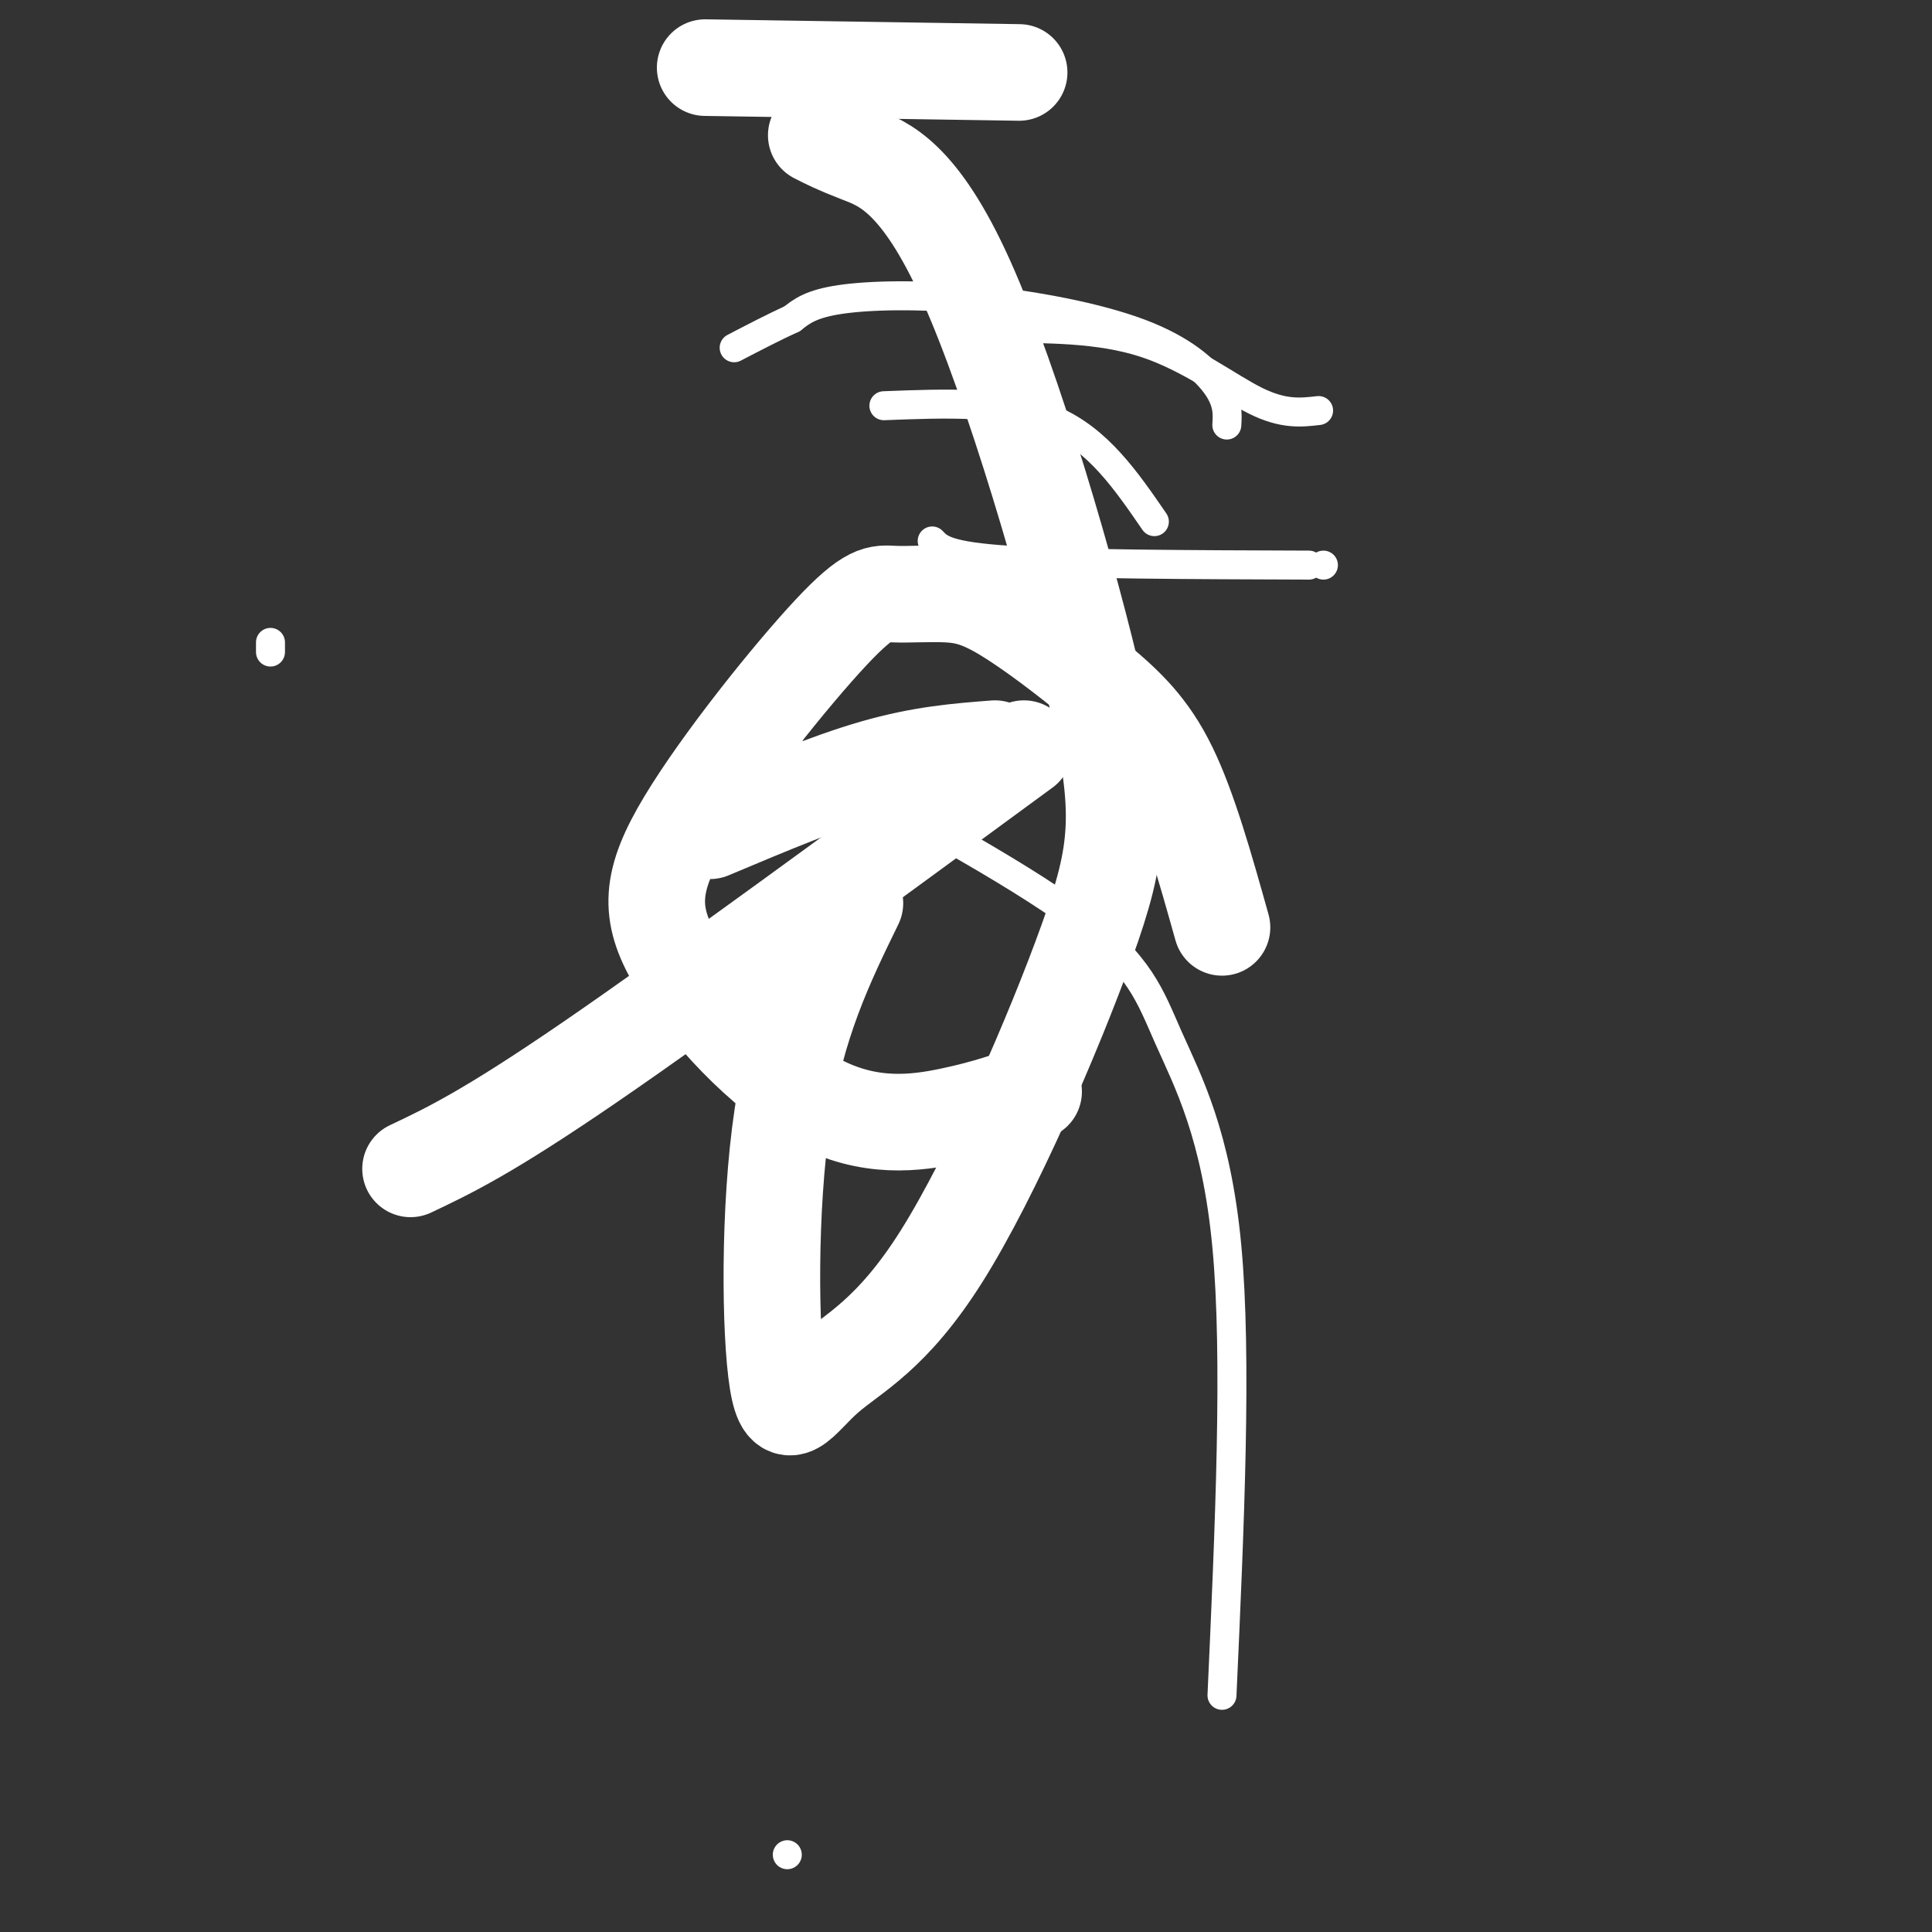 <svg viewBox='0 0 400 400' version='1.1' xmlns='http://www.w3.org/2000/svg' xmlns:xlink='http://www.w3.org/1999/xlink'><rect x="0" y="0" width="400" height="400" fill="#333333" stroke="none"/><g fill='none' stroke='#ffffff' stroke-width='6' stroke-linecap='round' stroke-linejoin='round'><path d='M254,88c0.144,-2.341 0.287,-4.683 -2,-8c-2.287,-3.317 -7.005,-7.611 -16,-11c-8.995,-3.389 -22.268,-5.874 -34,-7c-11.732,-1.126 -21.923,-0.893 -28,0c-6.077,0.893 -8.038,2.447 -10,4'/><path d='M164,66c-3.667,1.667 -7.833,3.833 -12,6'/><path d='M273,85c-3.622,0.422 -7.244,0.844 -13,-2c-5.756,-2.844 -13.644,-8.956 -23,-12c-9.356,-3.044 -20.178,-3.022 -31,-3'/><path d='M163,384c0.000,0.000 0.000,0.000 0,0'/><path d='M239,108c-5.833,-8.500 -11.667,-17.000 -21,-21c-9.333,-4.000 -22.167,-3.500 -35,-3'/><path d='M193,112c1.500,1.583 3.000,3.167 16,4c13.000,0.833 37.500,0.917 62,1'/><path d='M274,117c0.000,0.000 0.000,0.000 0,0'/><path d='M56,133c0.000,0.000 0.000,2.000 0,2'/><path d='M161,154c24.417,13.113 48.833,26.226 62,36c13.167,9.774 15.083,16.208 19,25c3.917,8.792 9.833,19.940 12,43c2.167,23.060 0.583,58.030 -1,93'/></g>
<g fill='none' stroke='#ffffff' stroke-width='20' stroke-linecap='round' stroke-linejoin='round'><path d='M253,192c-3.450,-12.301 -6.900,-24.601 -11,-33c-4.100,-8.399 -8.849,-12.895 -15,-18c-6.151,-5.105 -13.703,-10.819 -19,-14c-5.297,-3.181 -8.337,-3.828 -12,-4c-3.663,-0.172 -7.948,0.131 -11,0c-3.052,-0.131 -4.872,-0.698 -13,8c-8.128,8.698 -22.565,26.659 -30,39c-7.435,12.341 -7.869,19.060 -2,29c5.869,9.940 18.042,23.099 29,29c10.958,5.901 20.702,4.543 28,3c7.298,-1.543 12.149,-3.272 17,-5'/><path d='M212,155c-34.417,25.250 -68.833,50.500 -90,65c-21.167,14.500 -29.083,18.250 -37,22'/><path d='M177,187c-6.057,12.417 -12.115,24.833 -15,44c-2.885,19.167 -2.598,45.084 -1,55c1.598,9.916 4.508,3.832 10,-1c5.492,-4.832 13.566,-8.410 24,-25c10.434,-16.590 23.227,-46.191 30,-65c6.773,-18.809 7.527,-26.825 2,-51c-5.527,-24.175 -17.334,-64.509 -27,-86c-9.666,-21.491 -17.190,-24.140 -22,-26c-4.810,-1.860 -6.905,-2.930 -9,-4'/><path d='M206,155c-7.583,0.583 -15.167,1.167 -25,4c-9.833,2.833 -21.917,7.917 -34,13'/><path d='M211,15c0.000,0.000 -65.000,-1.000 -65,-1'/></g>
</svg>